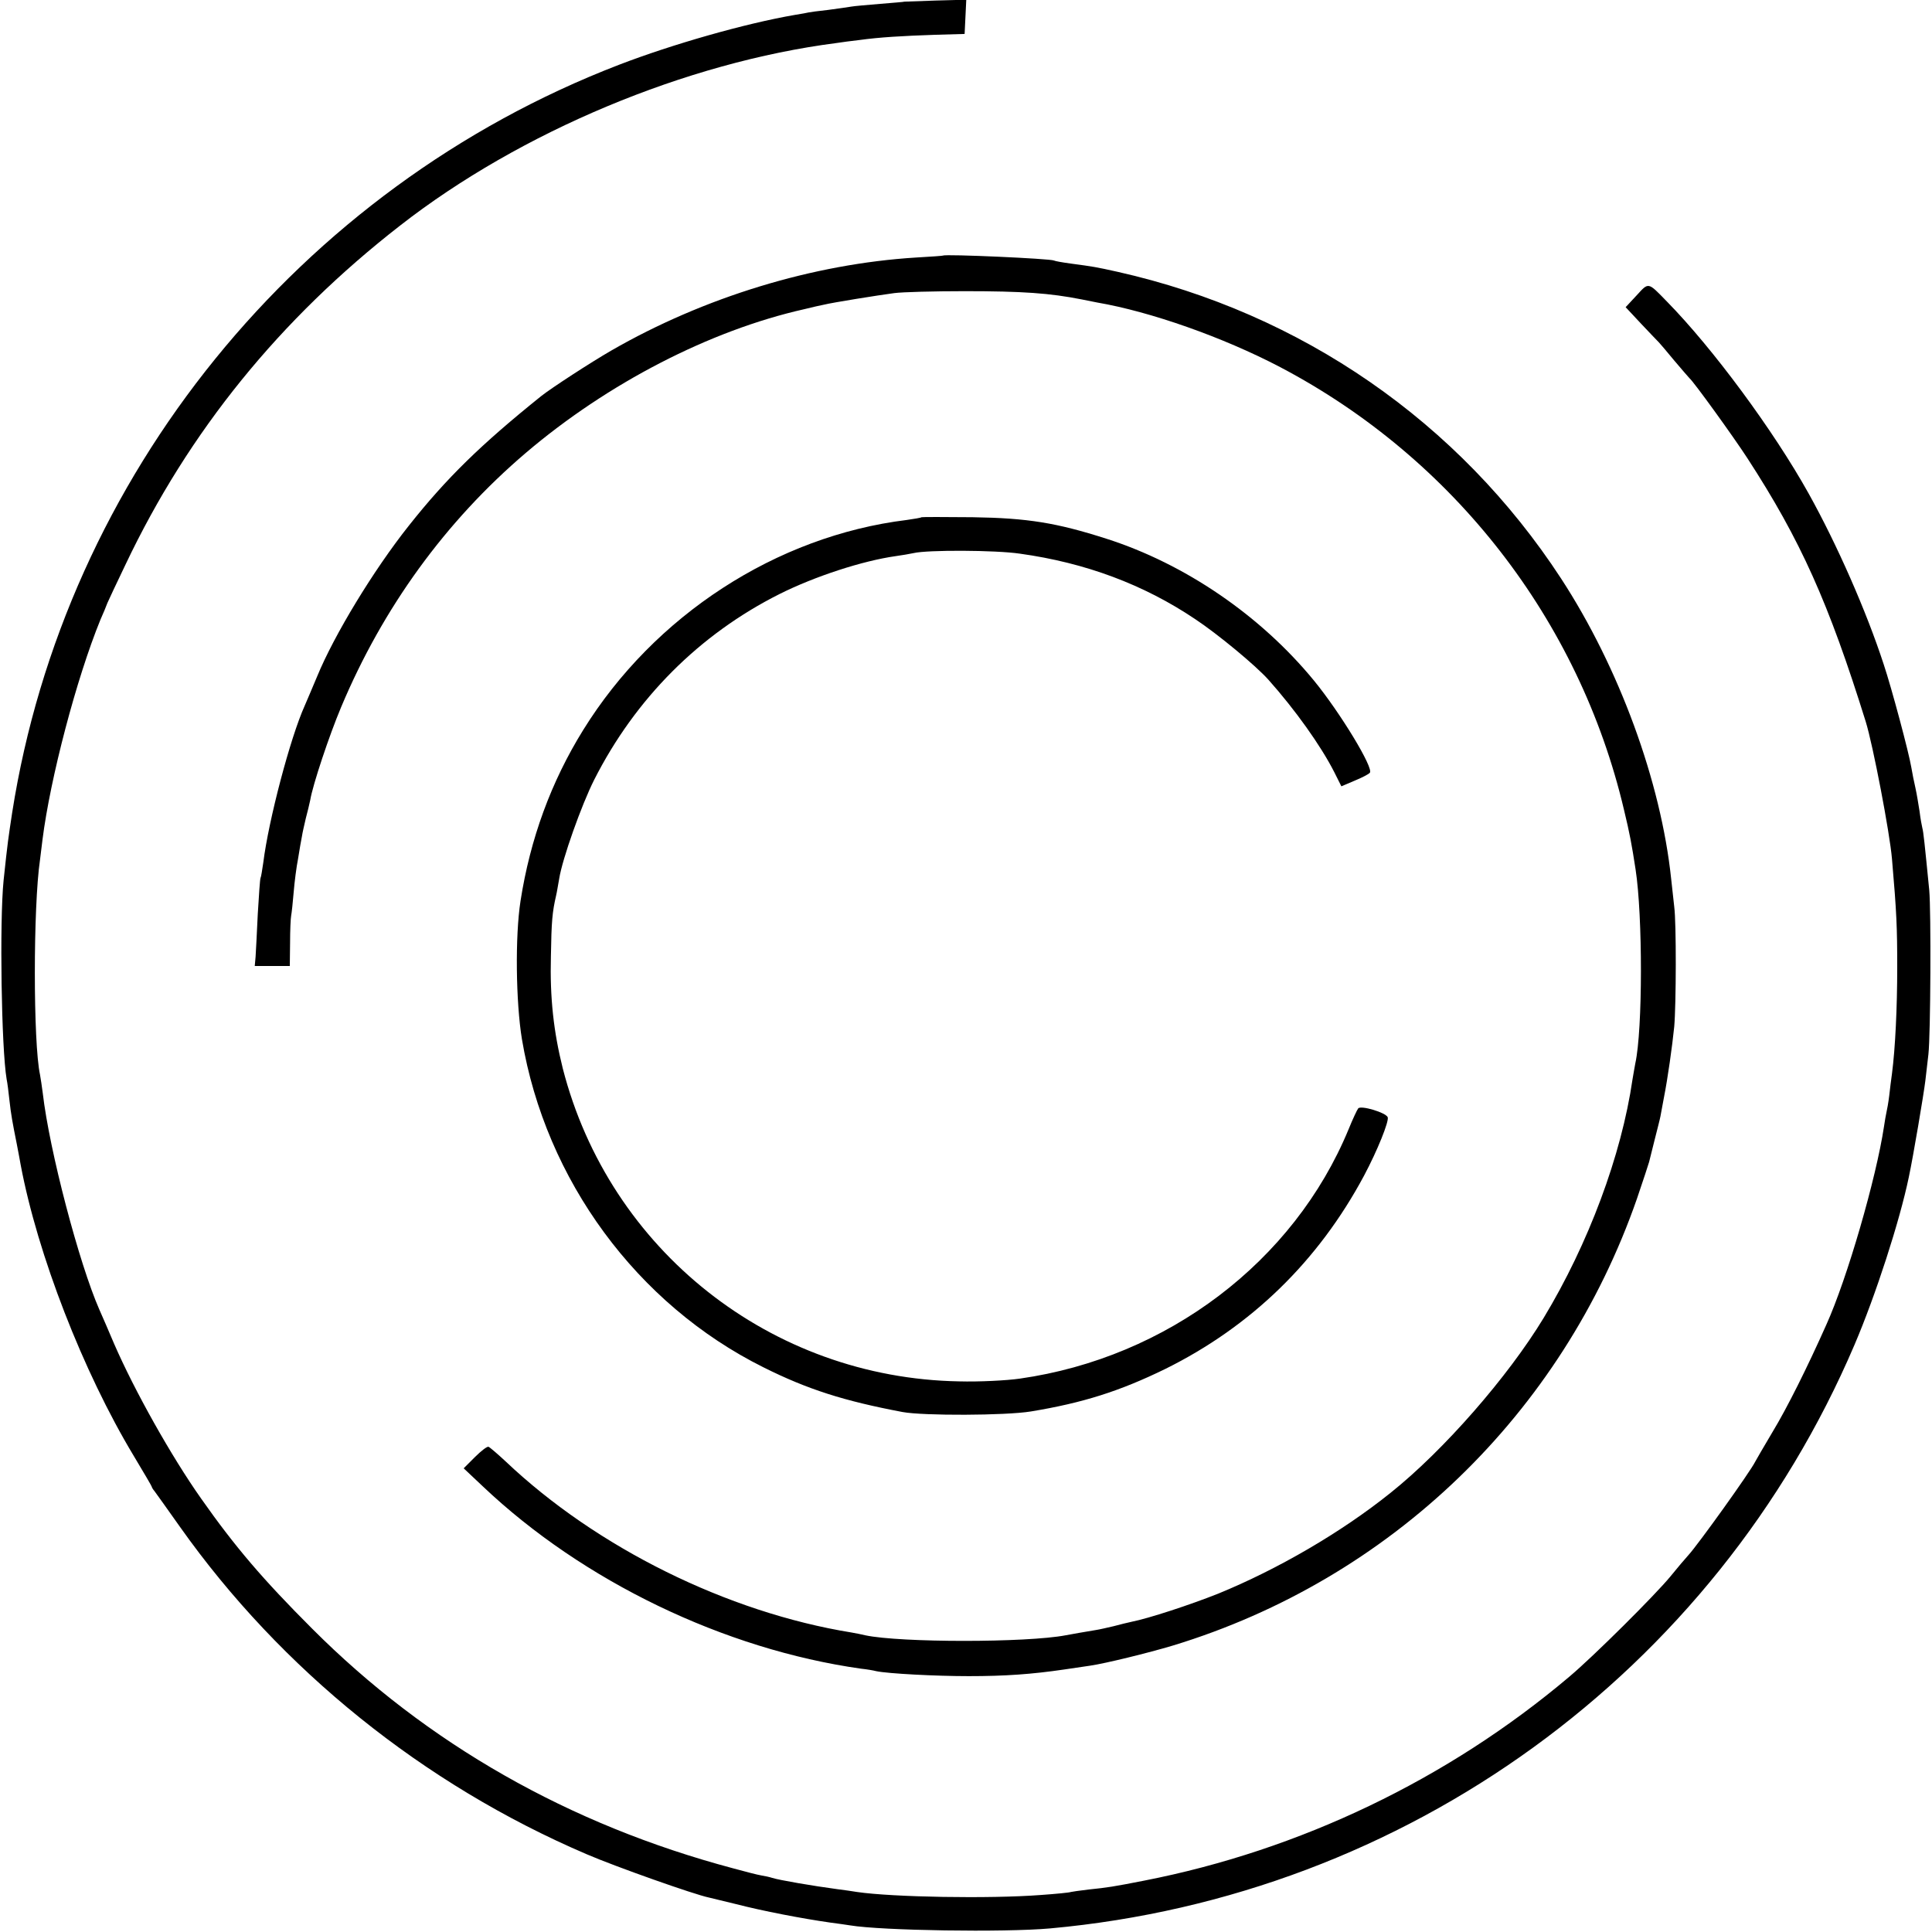 <?xml version="1.0" standalone="no"?>
<!DOCTYPE svg PUBLIC "-//W3C//DTD SVG 20010904//EN"
 "http://www.w3.org/TR/2001/REC-SVG-20010904/DTD/svg10.dtd">
<svg version="1.0" xmlns="http://www.w3.org/2000/svg"
 width="700pt" height="700pt" viewBox="0 0 700 700"
 preserveAspectRatio="xMidYMid meet">
<g transform="translate(0,700) scale(0.1,-0.1)"
fill="#000000" stroke="none">
<path d="M3277 6994 c-1 -1 -41 -4 -88 -8 -47 -4 -95 -8 -105 -10 -10 -2 -48
-7 -84 -12 -36 -4 -67 -8 -70 -9 -3 -1 -25 -5 -50 -9 -180 -31 -443 -106 -638
-181 -1160 -447 -2007 -1491 -2198 -2710 -14 -93 -16 -103 -31 -245 -15 -149
-8 -608 11 -720 3 -14 7 -47 10 -75 6 -54 11 -81 27 -161 5 -28 12 -61 14 -75
61 -324 226 -749 409 -1053 36 -60 66 -111 66 -113 0 -2 4 -9 10 -16 5 -7 47
-65 92 -129 366 -517 882 -933 1473 -1186 104 -45 393 -147 443 -157 9 -2 54
-13 99 -24 97 -25 237 -52 342 -67 25 -3 57 -8 71 -10 114 -19 559 -26 725
-11 1290 117 2407 927 2914 2114 77 180 164 449 197 608 16 75 54 300 60 350
4 33 9 76 11 95 8 71 10 518 3 595 -17 172 -21 211 -25 225 -2 8 -7 35 -10 60
-4 25 -10 63 -15 85 -5 22 -12 56 -15 75 -9 54 -71 286 -100 373 -63 193 -169
434 -272 619 -127 228 -347 526 -514 696 -69 71 -65 70 -109 22 l-40 -43 57
-61 c32 -34 60 -63 63 -66 3 -3 28 -32 55 -65 28 -33 53 -62 56 -65 15 -12
160 -213 210 -290 193 -297 295 -525 429 -955 26 -84 87 -402 95 -497 17 -196
19 -250 19 -393 0 -145 -7 -293 -19 -385 -3 -19 -7 -55 -10 -80 -3 -25 -8 -52
-10 -60 -2 -8 -6 -32 -9 -52 -28 -186 -133 -550 -209 -718 -68 -153 -143 -303
-194 -387 -32 -54 -60 -102 -63 -108 -18 -37 -208 -302 -243 -340 -10 -11 -40
-46 -65 -77 -54 -66 -278 -289 -366 -363 -440 -372 -977 -629 -1541 -739 -112
-22 -132 -25 -200 -32 -33 -4 -62 -8 -65 -9 -3 -2 -53 -7 -110 -11 -185 -14
-535 -8 -665 11 -16 3 -48 7 -70 10 -90 12 -212 33 -237 41 -9 3 -27 7 -40 9
-13 2 -59 14 -103 26 -593 158 -1108 451 -1525 869 -177 177 -278 295 -401
470 -108 153 -241 390 -315 560 -20 47 -44 103 -54 125 -73 166 -181 576 -205
784 -3 25 -8 55 -10 67 -25 116 -25 609 0 779 2 17 6 49 9 73 28 222 123 584
210 797 10 22 21 49 25 60 5 11 34 74 66 140 229 482 559 889 995 1228 436
340 1037 591 1580 661 19 3 57 8 84 11 72 10 156 15 276 19 l105 3 3 62 3 62
-111 -3 c-62 -2 -112 -4 -113 -4z"/>
<path d="M3417 6074 c-1 -1 -45 -4 -97 -7 -374 -23 -770 -144 -1105 -337 -76
-44 -216 -135 -254 -165 -219 -176 -343 -297 -480 -470 -127 -160 -270 -395
-332 -546 -17 -40 -37 -88 -45 -106 -52 -115 -131 -415 -150 -568 -4 -27 -8
-53 -10 -56 -2 -4 -6 -62 -10 -130 -3 -68 -7 -139 -8 -156 l-3 -33 63 0 64 0
1 83 c0 45 2 90 4 100 2 10 6 48 9 84 3 37 10 92 16 122 5 31 11 67 14 81 2
14 9 43 14 65 6 22 13 52 16 66 9 55 69 235 112 337 151 360 378 673 669 921
296 252 667 444 1010 521 28 7 59 14 70 16 32 8 195 34 255 42 30 4 145 7 255
7 210 0 309 -7 425 -30 14 -3 39 -8 55 -11 193 -33 457 -126 663 -234 628
-330 1084 -916 1246 -1604 21 -87 28 -125 42 -216 26 -168 26 -581 -1 -703 -2
-12 -7 -38 -10 -57 -40 -276 -160 -597 -322 -865 -129 -213 -362 -480 -555
-634 -178 -143 -409 -277 -624 -365 -103 -41 -253 -90 -314 -102 -14 -3 -43
-10 -65 -16 -22 -5 -51 -12 -65 -14 -41 -7 -84 -14 -109 -19 -142 -27 -598
-27 -726 0 -11 3 -33 7 -49 10 -451 73 -925 308 -1254 620 -29 27 -57 51 -62
53 -5 2 -27 -15 -49 -37 l-41 -41 70 -66 c362 -343 874 -590 1370 -660 19 -2
44 -6 55 -9 43 -9 216 -18 335 -18 132 0 229 7 345 24 39 6 81 12 95 14 55 8
210 46 300 73 788 240 1410 840 1681 1619 22 65 42 125 44 133 2 8 11 44 20
80 9 36 19 74 21 85 2 11 8 43 13 70 13 65 30 185 37 255 7 79 8 376 0 435 -3
28 -8 73 -11 100 -37 353 -189 767 -399 1089 -370 567 -940 961 -1606 1111
-81 18 -88 19 -170 30 -30 4 -58 9 -61 11 -12 7 -394 24 -402 18z"/>
<path d="M3339 5126 c-2 -2 -26 -6 -54 -10 -472 -58 -915 -346 -1172 -761
-116 -187 -192 -394 -227 -619 -20 -128 -17 -367 5 -501 86 -511 417 -961 875
-1189 160 -80 292 -122 504 -162 75 -14 374 -13 465 2 188 31 321 73 487 154
311 154 554 390 720 700 49 92 91 197 86 212 -7 17 -97 44 -107 32 -4 -5 -20
-39 -35 -76 -198 -479 -657 -827 -1191 -903 -49 -7 -148 -12 -220 -10 -681 12
-1267 475 -1436 1134 -33 132 -47 255 -43 406 2 128 5 160 19 221 3 12 7 39
11 60 11 71 81 268 127 359 149 294 381 527 672 673 128 64 300 120 420 137
22 3 51 8 65 11 50 12 297 11 385 -2 238 -33 449 -112 635 -237 83 -55 218
-167 265 -219 98 -110 190 -239 239 -335 l26 -52 47 20 c27 11 52 24 56 29 16
15 -107 218 -203 335 -194 236 -467 422 -751 513 -181 58 -286 75 -485 78
-100 1 -184 1 -185 0z"/>
</g>
</svg>
